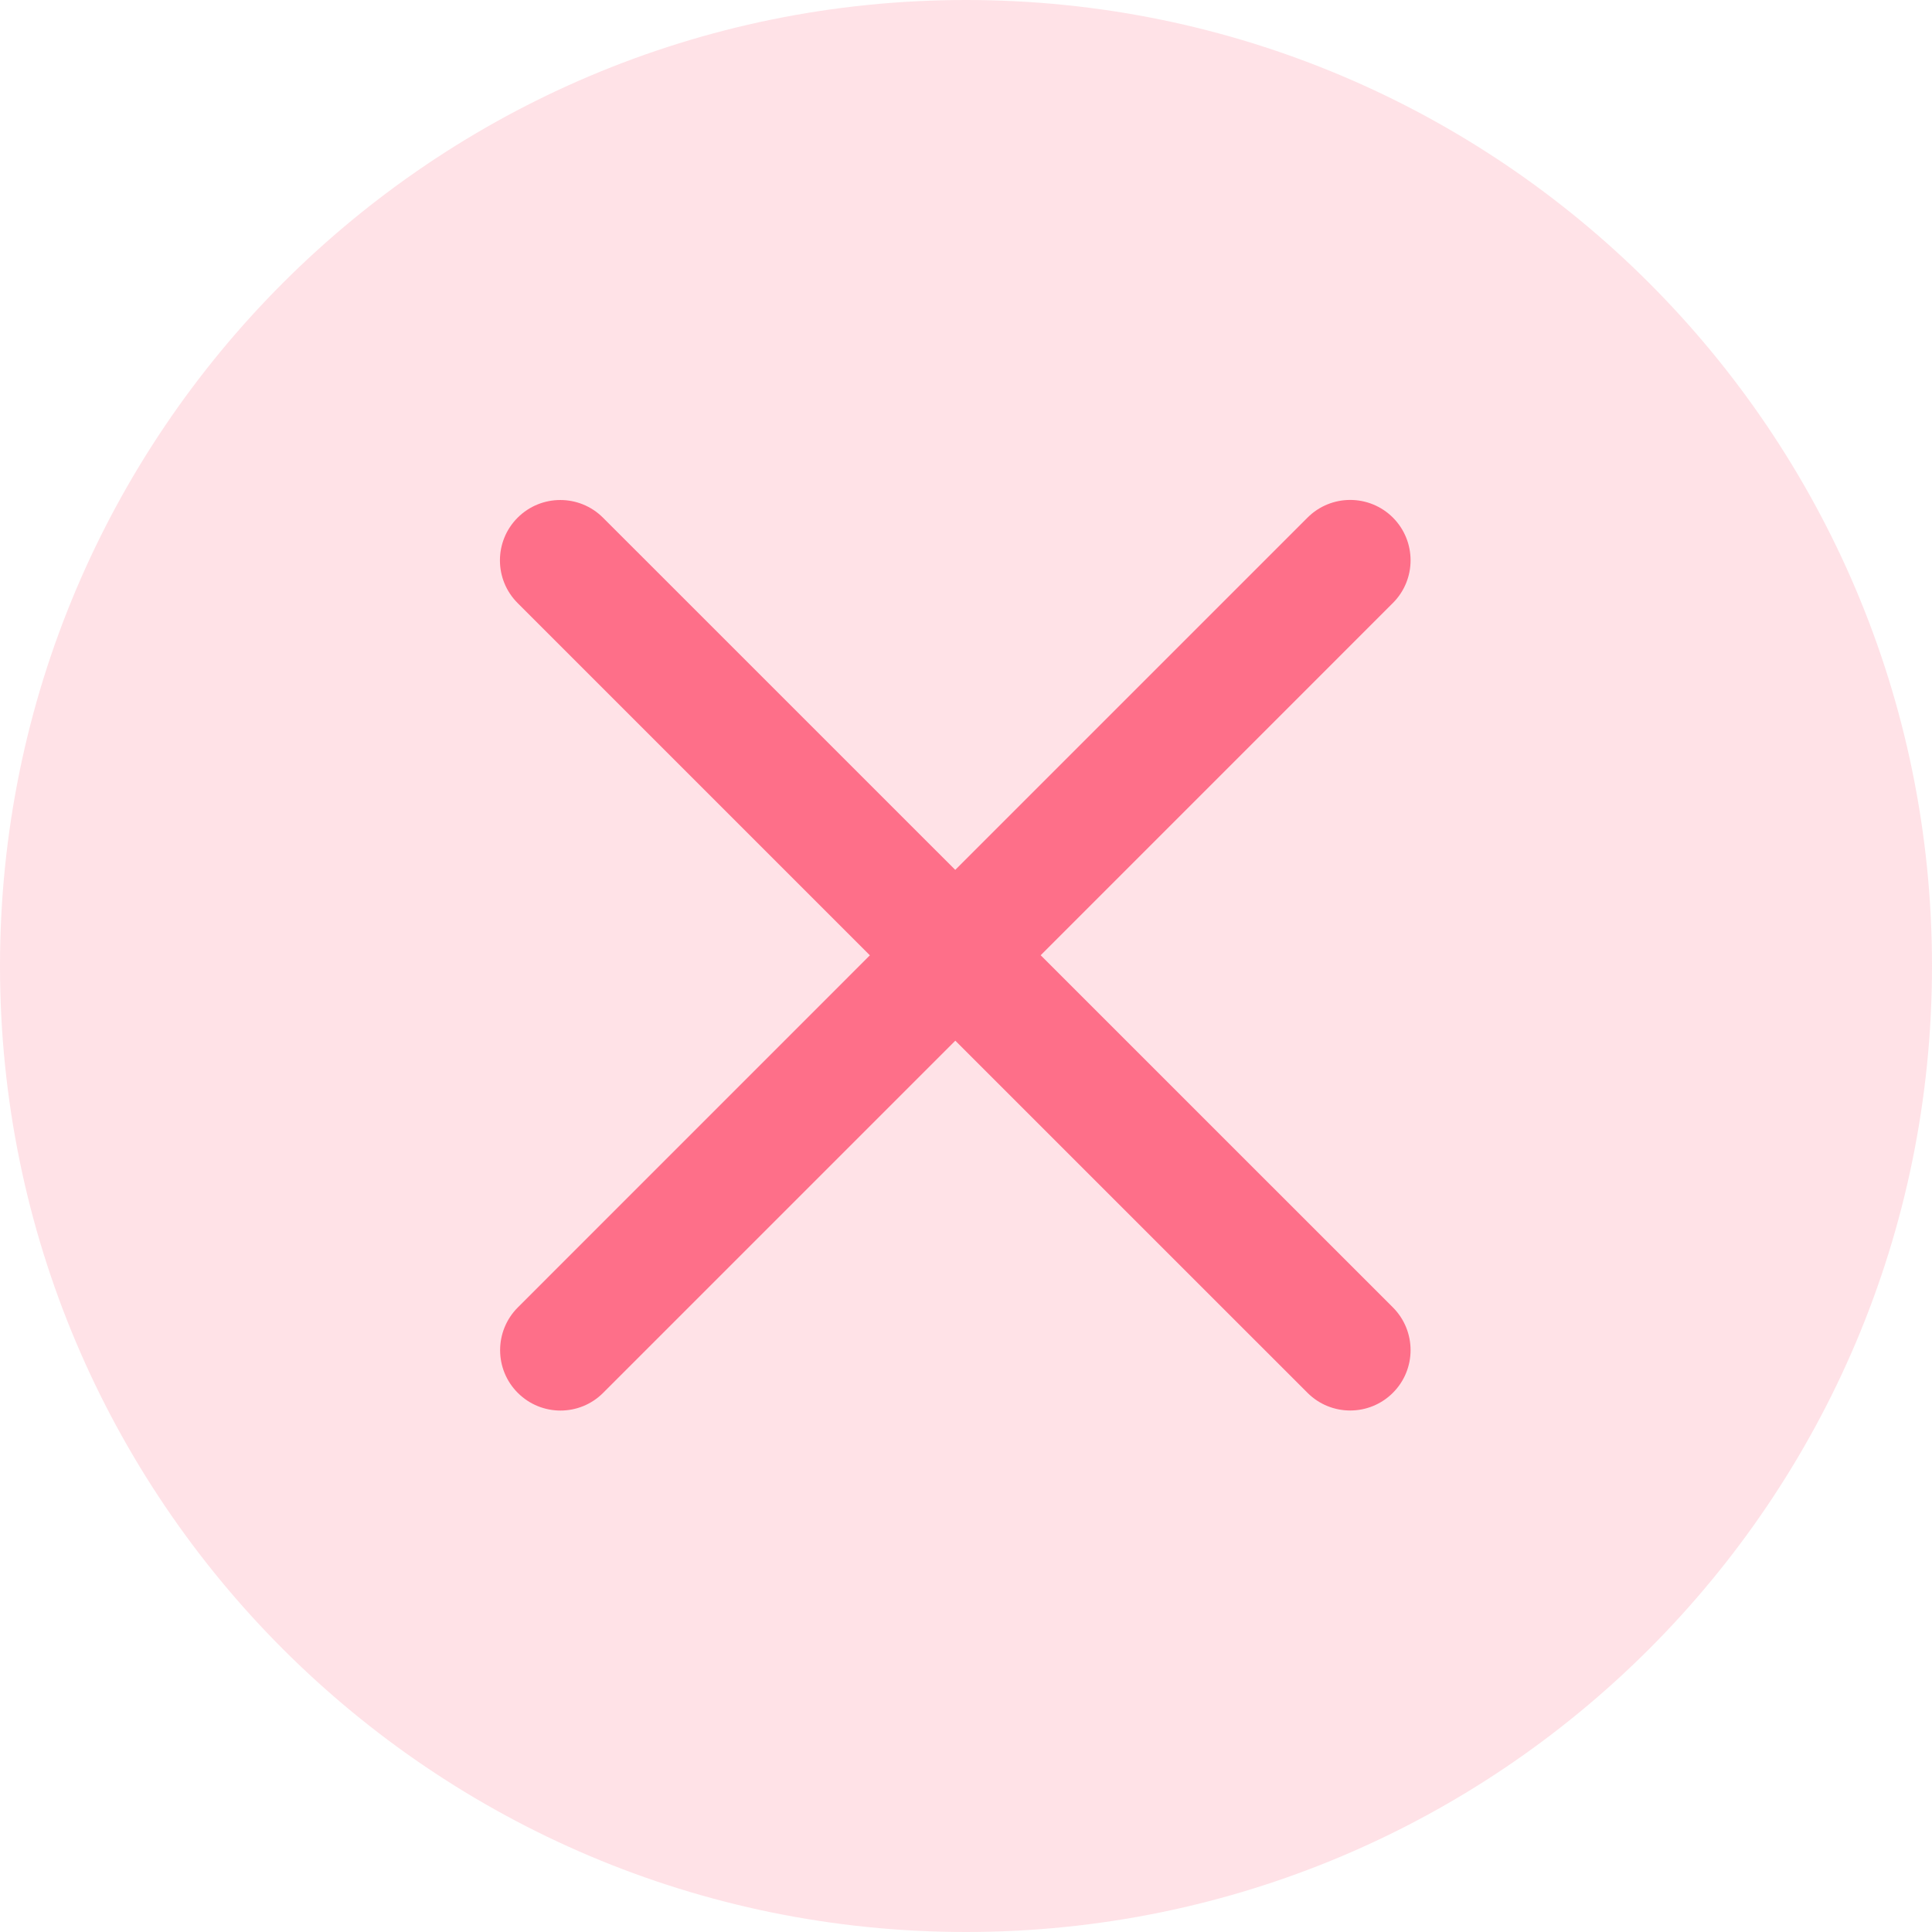<svg width="32" height="32" viewBox="0 0 32 32" fill="none" xmlns="http://www.w3.org/2000/svg">
<g clip-path="url(#clip0_6027_11858)">
<path opacity="0.2" d="M32 16C32 24.837 24.837 32 16 32C7.163 32 0 24.837 0 16C0 7.163 7.163 0 16 0C24.837 0 32 7.163 32 16Z" fill="#FE6F89"/>
<path fill-rule="evenodd" clip-rule="evenodd" d="M23.071 9.987C23.461 9.597 23.461 8.964 23.071 8.573C22.68 8.183 22.047 8.183 21.657 8.573L15.822 14.408L9.988 8.575C9.597 8.184 8.964 8.184 8.573 8.575C8.183 8.965 8.183 9.599 8.574 9.989L14.408 15.823L8.576 21.656C8.186 22.047 8.186 22.68 8.576 23.07C8.967 23.461 9.6 23.461 9.99 23.07L15.823 17.237L21.657 23.07C22.047 23.46 22.68 23.46 23.071 23.069C23.461 22.679 23.461 22.046 23.071 21.655L17.237 15.822L23.071 9.987Z" fill="#FE6F89"/>
</g>
<defs>
<clipPath id="clip0_6027_11858">
<rect width="32" height="32" fill="white"/>
</clipPath>
</defs>
</svg>
